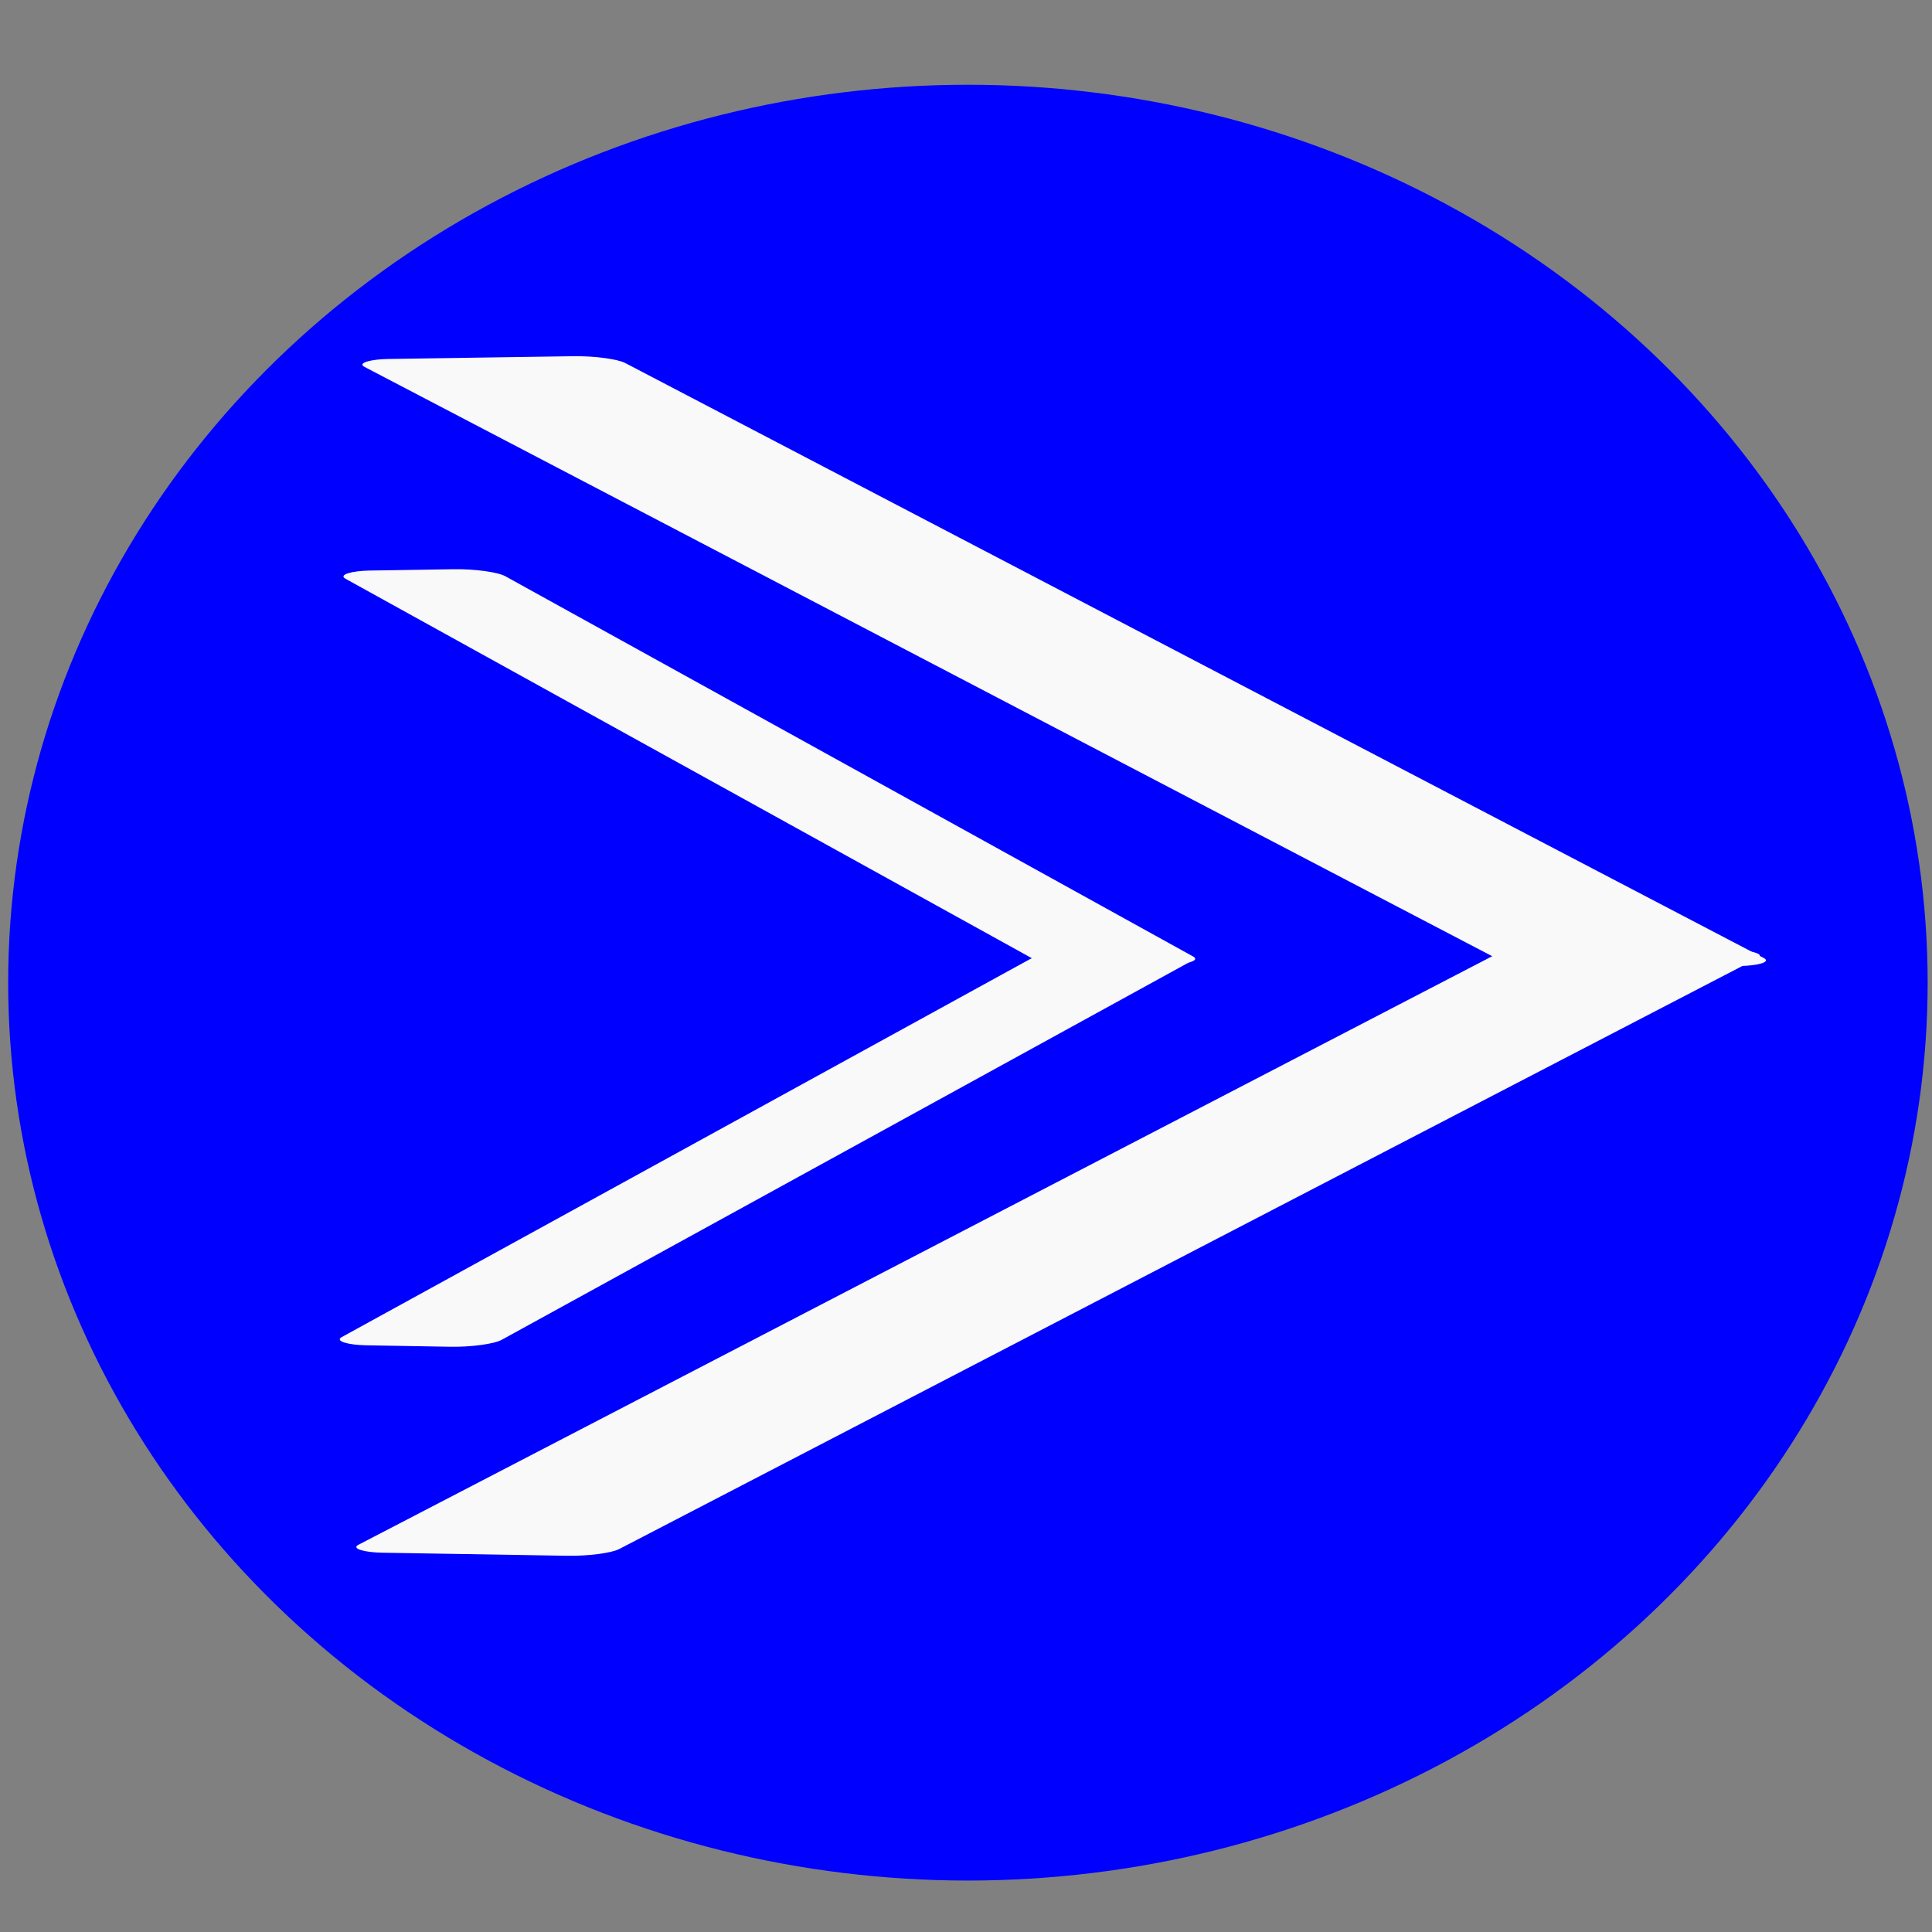 <?xml version="1.0" encoding="UTF-8" standalone="no"?>
<!-- Created with Inkscape (http://www.inkscape.org/) -->

<svg
   width="200"
   height="200"
   viewBox="0 0 200 200"
   version="1.1"
   id="svg5"
   inkscape:version="1.2.1 (9c6d41e4, 2022-07-14)"
   sodipodi:docname="botonDerecha.svg"
   xmlns:inkscape="http://www.inkscape.org/namespaces/inkscape"
   xmlns:sodipodi="http://sodipodi.sourceforge.net/DTD/sodipodi-0.dtd"
   xmlns="http://www.w3.org/2000/svg"
   xmlns:svg="http://www.w3.org/2000/svg">
  <rect x="0" y="0" width="200" height="200" fill="#808080" stroke="none"/>
  <sodipodi:namedview
     id="namedview7"
     pagecolor="#505050"
     bordercolor="#ffffff"
     borderopacity="1"
     inkscape:showpageshadow="0"
     inkscape:pageopacity="0"
     inkscape:pagecheckerboard="1"
     inkscape:deskcolor="#505050"
     inkscape:document-units="px"
     showgrid="true"
     inkscape:lockguides="true"
     inkscape:zoom="4.2173091"
     inkscape:cx="135.51295"
     inkscape:cy="-18.732324"
     inkscape:window-width="1920"
     inkscape:window-height="1080"
     inkscape:window-x="0"
     inkscape:window-y="0"
     inkscape:window-maximized="0"
     inkscape:current-layer="layer3">
    <inkscape:grid
       type="xygrid"
       id="grid140" />
  </sodipodi:namedview>
  <defs
     id="defs2" />
  <g
     inkscape:groupmode="layer"
     id="layer2"
     inkscape:label="CIRCULO" />
  <g
     inkscape:label="Capa 1"
     inkscape:groupmode="layer"
     id="layer1"
     style="display:none">
    <g
       id="g473"
       transform="matrix(0.892,0,0,0.699,18.985,32.22)"
       style="stroke-width:1.266">
      <g
         id="g529">
        <rect
           style="fill:#ffff00;stroke-width:1.266"
           id="rect194"
           width="164.802"
           height="4.631"
           x="27.144"
           y="-18.368"
           transform="rotate(36.446)"
           ry="3.021"
           rx="2.813" />
        <rect
           style="fill:#ffff00;stroke-width:1.266"
           id="rect194-7"
           width="164.802"
           height="4.631"
           x="-92.045"
           y="-179.071"
           transform="matrix(0.804,-0.594,-0.594,-0.804,0,0)"
           ry="3.021"
           rx="2.813" />
      </g>
    </g>
  </g>
  <g
     inkscape:groupmode="layer"
     id="layer3"
     inkscape:label="flecha2">
    <g
       id="g845">
      <ellipse
         style="fill:#0000ff;stroke-width:1"
         id="path584"
         cx="100.198"
         cy="101.724"
         rx="99.352"
         ry="92.95" />
      <g
         id="g803"
         transform="matrix(0.902,0,0,1.494,14.286,-46.167)"
         style="stroke-width:0.861">
        <rect
           style="fill:#f9f9f9;stroke-width:1.549"
           id="rect749"
           width="140.374"
           height="29.919"
           x="180.994"
           y="118.371"
           rx="1.702"
           ry="4.345"
           transform="matrix(0.954,0.301,-1,0.009,0,0)" />
        <rect
           style="fill:#f9f9f9;stroke-width:1.549"
           id="rect749-6"
           width="140.374"
           height="29.919"
           x="-447.945"
           y="-480.94"
           rx="1.703"
           ry="4.345"
           transform="matrix(0.954,-0.299,-1,-0.01,0,0)" />
      </g>
      <g
         id="g803-5"
         transform="matrix(0.553,0,0,0.969,20.86,5.041)"
         style="stroke-width:1.366">
        <rect
           style="fill:#f9f9f9;stroke-width:2.457"
           id="rect749-5"
           width="140.374"
           height="29.919"
           x="180.994"
           y="118.371"
           rx="2.704"
           ry="7.083"
           transform="matrix(0.954,0.301,-1,0.009,0,0)" />
        <rect
           style="fill:#f9f9f9;stroke-width:2.457"
           id="rect749-6-8"
           width="140.374"
           height="29.919"
           x="-447.945"
           y="-480.94"
           rx="2.706"
           ry="7.083"
           transform="matrix(0.954,-0.299,-1,-0.01,0,0)" />
      </g>
    </g>
  </g>
</svg>

